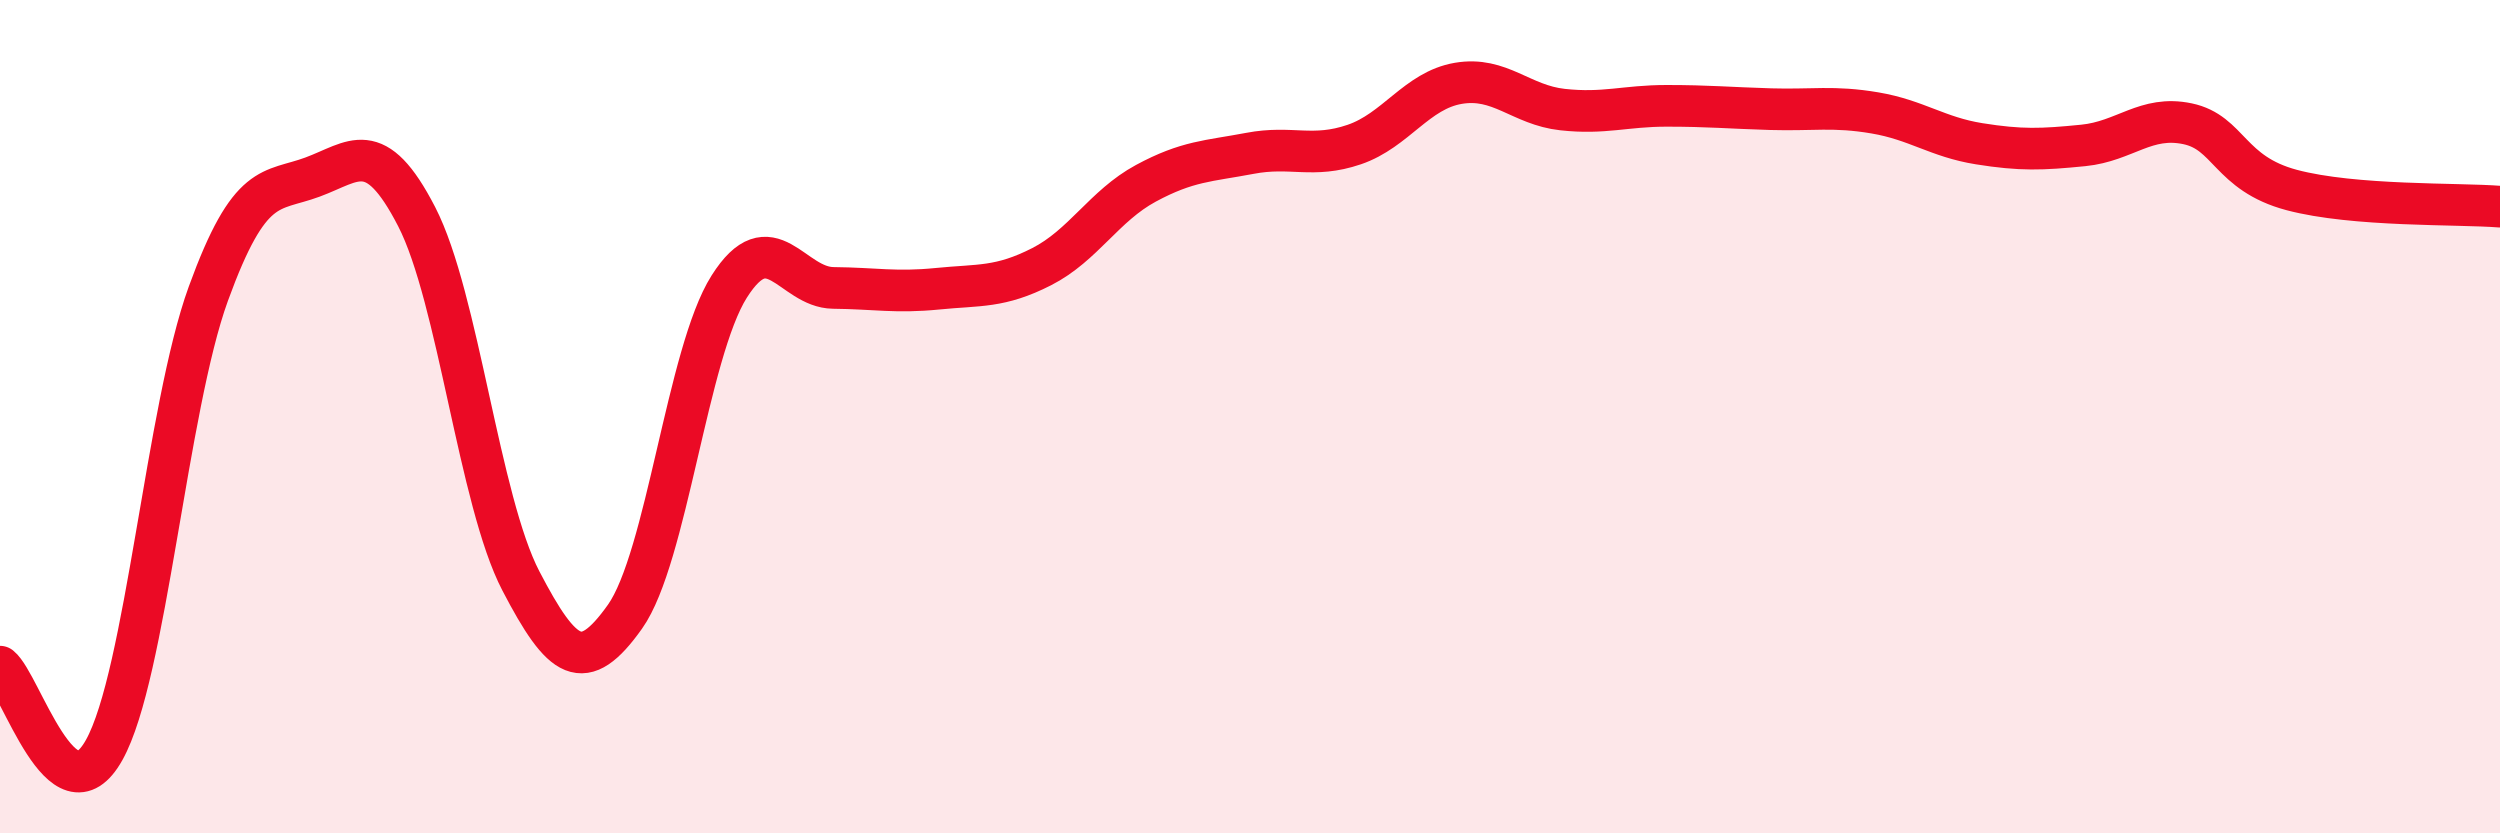 
    <svg width="60" height="20" viewBox="0 0 60 20" xmlns="http://www.w3.org/2000/svg">
      <path
        d="M 0,16 C 0.5,16.4 1.5,19.79 2.5,18 C 3.5,16.21 4,9.8 5,7.05 C 6,4.3 6.5,4.62 7.5,4.25 C 8.5,3.88 9,3.26 10,5.2 C 11,7.14 11.5,12.02 12.5,13.94 C 13.5,15.86 14,16.21 15,14.8 C 16,13.39 16.5,8.46 17.5,6.88 C 18.5,5.3 19,6.9 20,6.91 C 21,6.92 21.5,7.03 22.5,6.93 C 23.5,6.83 24,6.91 25,6.4 C 26,5.89 26.5,4.94 27.5,4.4 C 28.5,3.86 29,3.87 30,3.68 C 31,3.49 31.5,3.81 32.5,3.47 C 33.5,3.13 34,2.17 35,2 C 36,1.83 36.5,2.52 37.5,2.63 C 38.5,2.74 39,2.54 40,2.54 C 41,2.54 41.5,2.59 42.5,2.62 C 43.5,2.65 44,2.54 45,2.71 C 46,2.88 46.5,3.29 47.5,3.45 C 48.5,3.61 49,3.59 50,3.49 C 51,3.39 51.5,2.76 52.5,2.97 C 53.5,3.18 53.5,4.16 55,4.56 C 56.5,4.96 59,4.88 60,4.96L60 20L0 20Z"
        fill="#EB0A25"
        opacity="0.1"
        stroke-linecap="round"
        stroke-linejoin="round"
      />
      <path
        d="M 0,16 C 0.5,16.4 1.5,19.79 2.5,18 C 3.5,16.21 4,9.8 5,7.05 C 6,4.3 6.5,4.62 7.5,4.25 C 8.5,3.88 9,3.26 10,5.2 C 11,7.14 11.5,12.02 12.5,13.94 C 13.5,15.86 14,16.21 15,14.8 C 16,13.39 16.5,8.46 17.5,6.88 C 18.5,5.3 19,6.9 20,6.91 C 21,6.92 21.5,7.03 22.5,6.93 C 23.5,6.83 24,6.91 25,6.4 C 26,5.89 26.5,4.94 27.5,4.4 C 28.5,3.86 29,3.87 30,3.68 C 31,3.49 31.5,3.81 32.5,3.47 C 33.5,3.13 34,2.17 35,2 C 36,1.83 36.5,2.52 37.5,2.63 C 38.5,2.74 39,2.54 40,2.54 C 41,2.54 41.5,2.59 42.5,2.62 C 43.5,2.65 44,2.54 45,2.71 C 46,2.88 46.5,3.29 47.5,3.45 C 48.5,3.61 49,3.59 50,3.49 C 51,3.39 51.5,2.76 52.5,2.97 C 53.5,3.18 53.5,4.16 55,4.56 C 56.5,4.96 59,4.88 60,4.96"
        stroke="#EB0A25"
        stroke-width="1"
        fill="none"
        stroke-linecap="round"
        stroke-linejoin="round"
      />
    </svg>
  